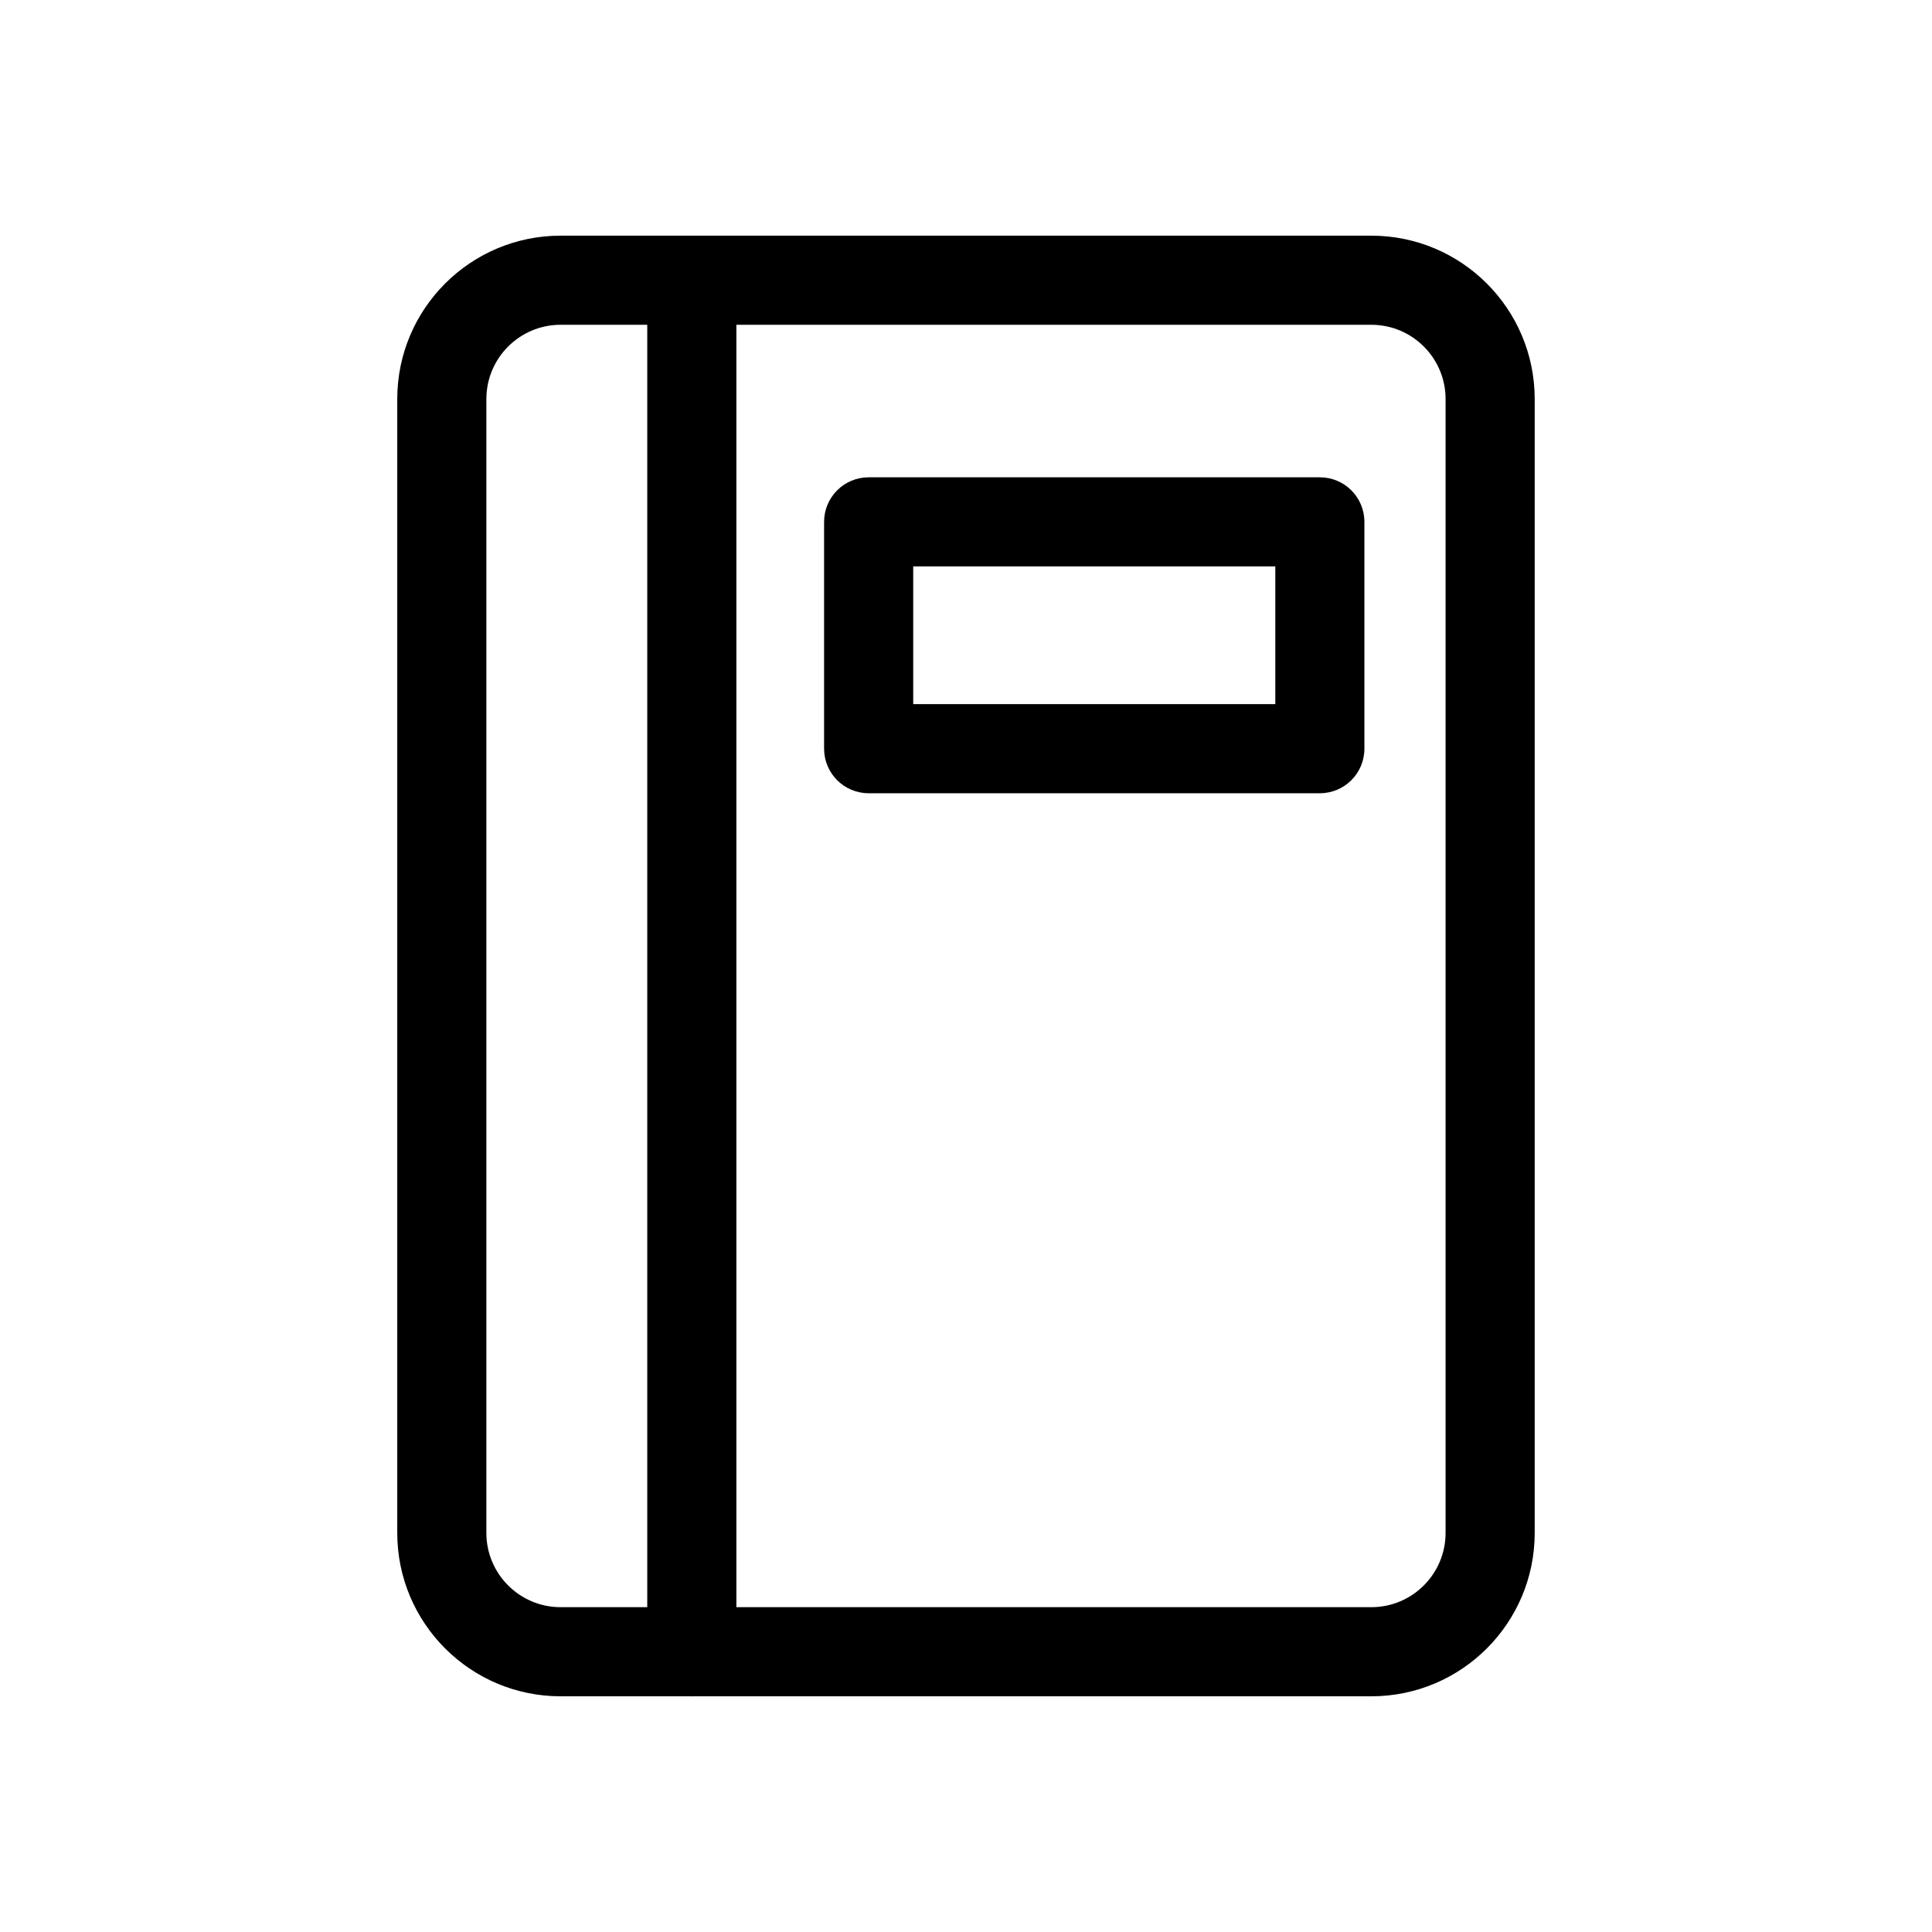 <?xml version="1.0" encoding="UTF-8"?>
<!-- Uploaded to: ICON Repo, www.iconrepo.com, Generator: ICON Repo Mixer Tools -->
<svg fill="#000000" width="800px" height="800px" version="1.1" viewBox="144 144 512 512" xmlns="http://www.w3.org/2000/svg">
 <g fill-rule="evenodd">
  <path d="m550.71 249.75c0-23.914-19.398-43.297-43.297-43.297h-214.84c-23.898 0-43.297 19.383-43.297 43.297v300.49c0 23.914 19.398 43.297 43.297 43.297h214.84c23.898 0 43.297-19.383 43.297-43.297v-300.49zm-23.617 0v300.49c0 10.863-8.816 19.68-19.68 19.68h-214.84c-10.863 0-19.68-8.816-19.68-19.68v-300.49c0-10.863 8.816-19.68 19.68-19.68h214.84c10.863 0 19.68 8.816 19.68 19.68z"/>
  <path d="m315.53 218.27v363.47c0 6.519 5.289 11.809 11.809 11.809 6.519 0 11.809-5.289 11.809-11.809v-363.47c0-6.519-5.289-11.809-11.809-11.809-6.519 0-11.809 5.289-11.809 11.809z"/>
  <path d="m505.58 282.3c0-6.519-5.273-11.809-11.809-11.809h-119.57c-6.519 0-11.809 5.289-11.809 11.809v60.109c0 6.519 5.289 11.809 11.809 11.809h119.57c6.535 0 11.809-5.289 11.809-11.809zm-119.57 11.809v36.496h95.961v-36.496z"/>
 </g>
</svg>